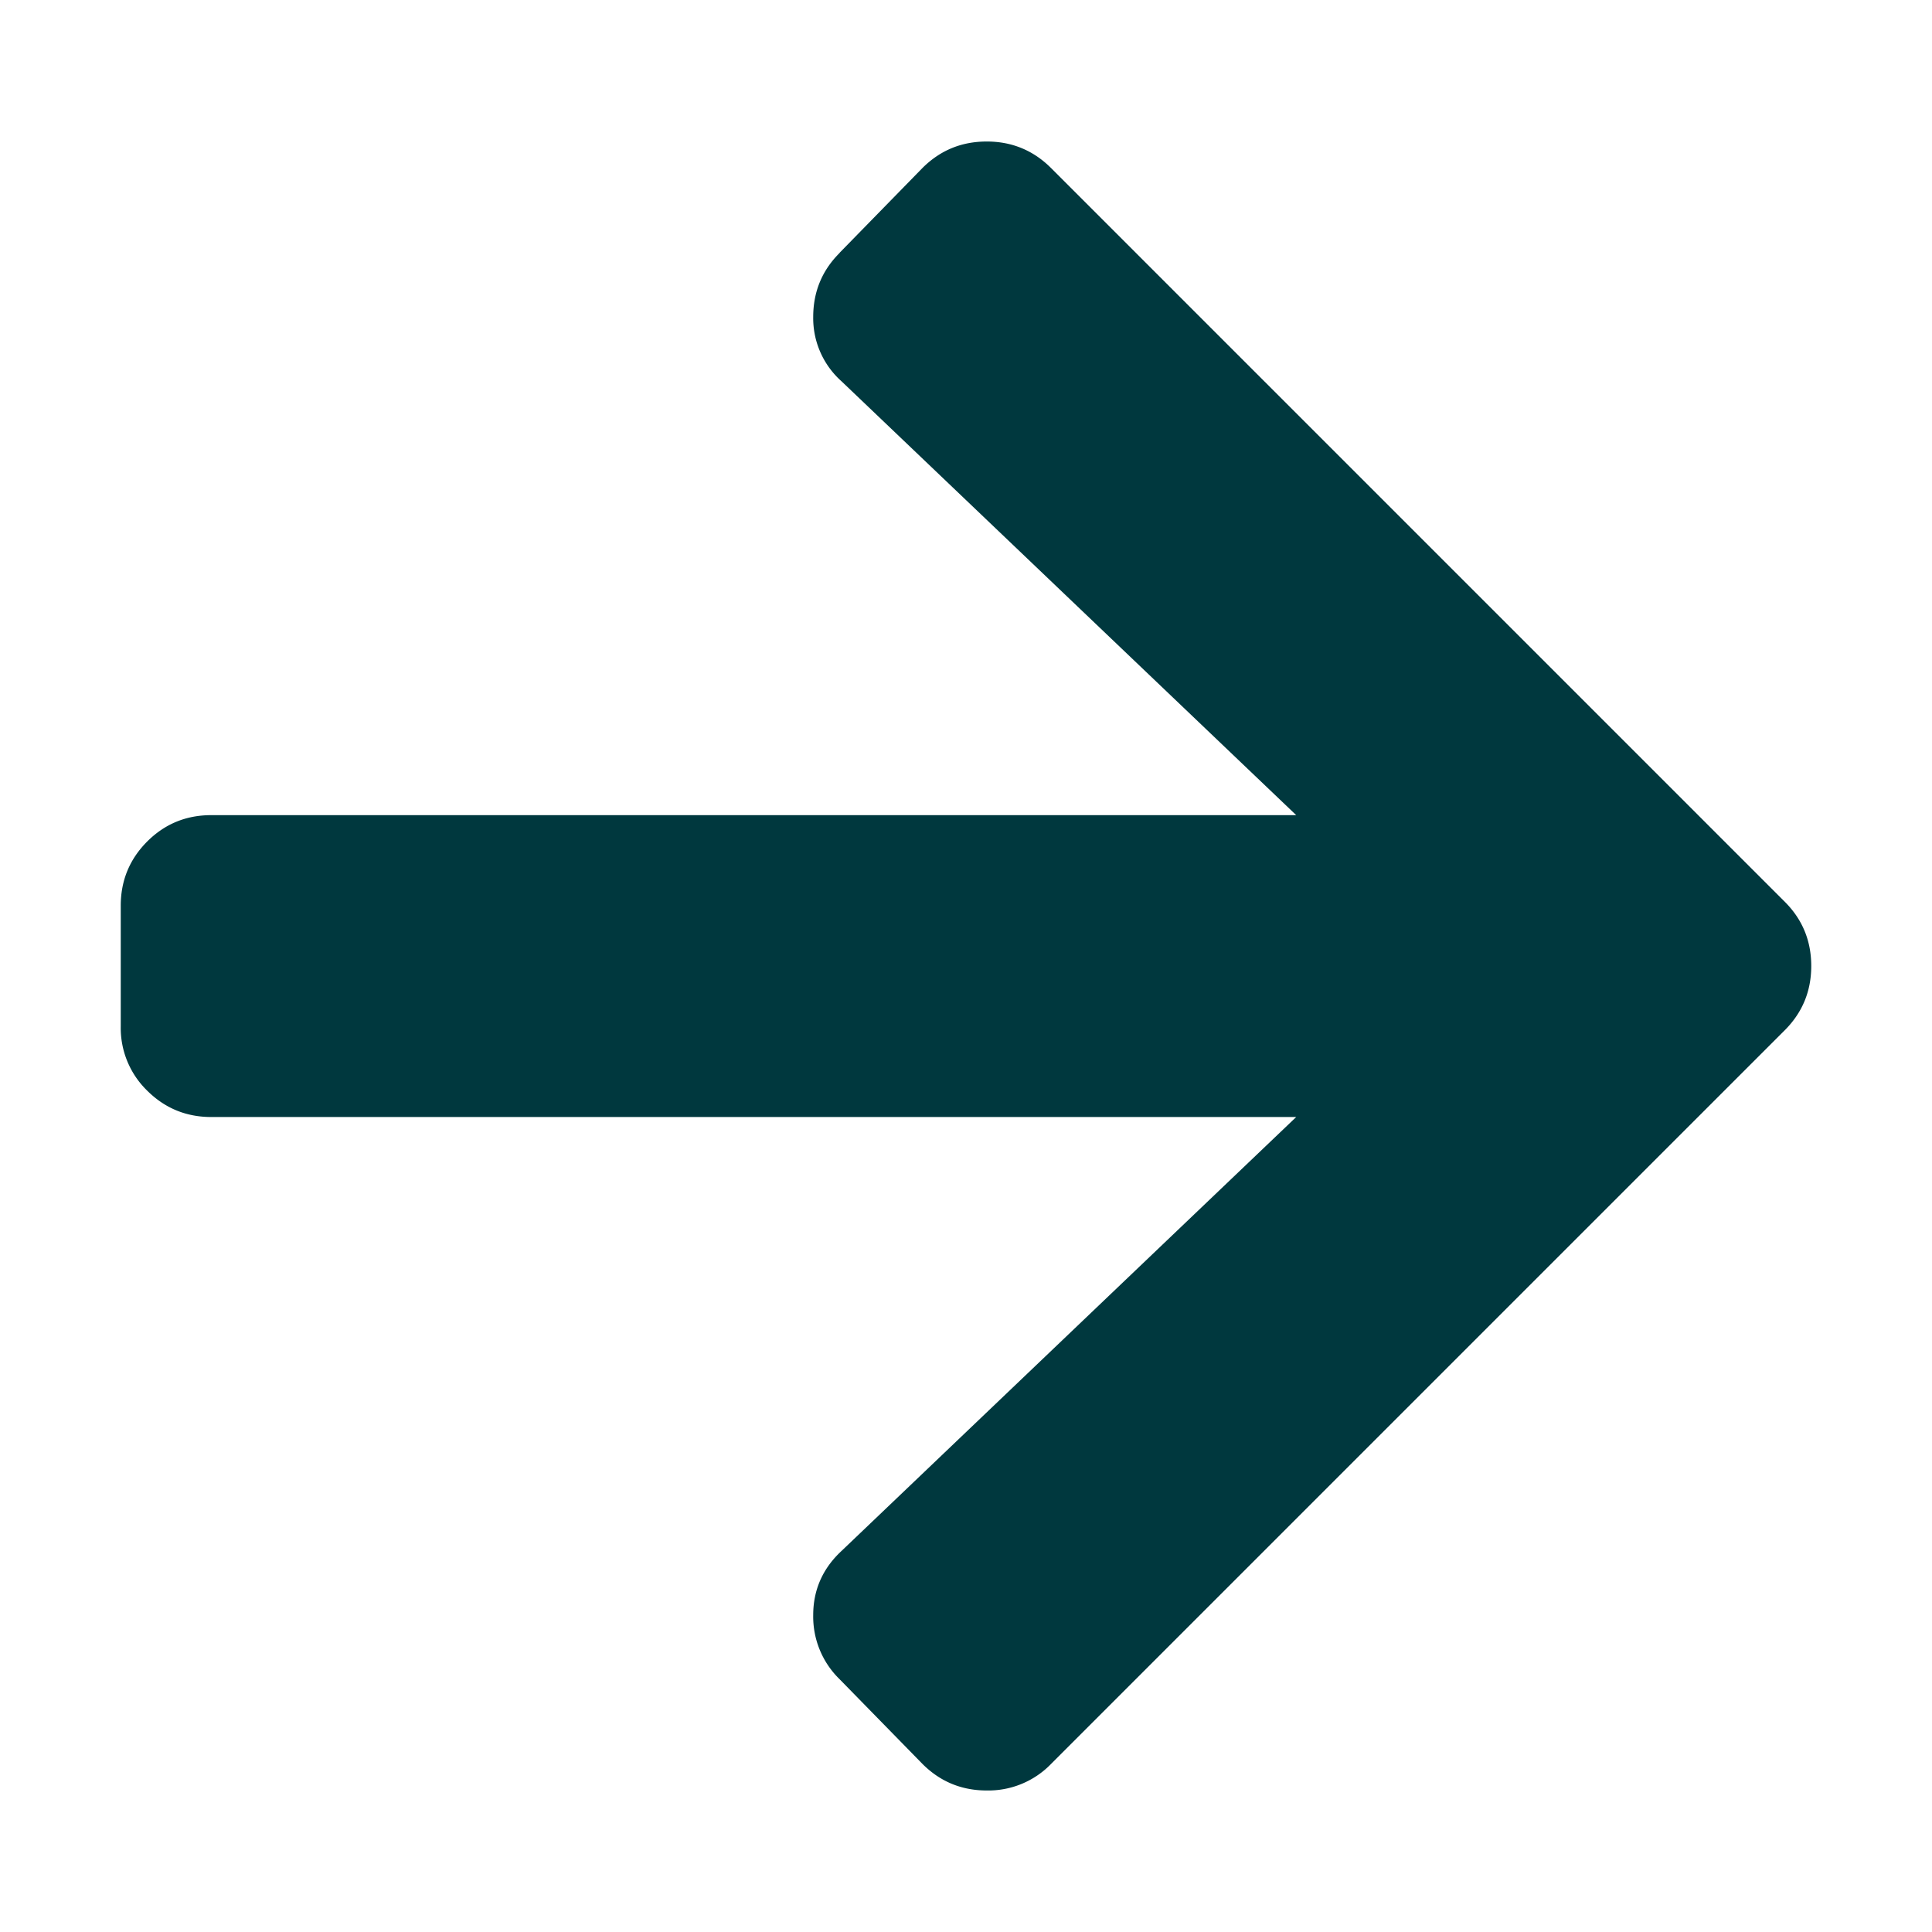 <svg viewBox="0 0 24 24" xmlns="http://www.w3.org/2000/svg" fill="#00383E"><path d="m10.43 3.14 1.03-1.054c.22-.219.485-.328.798-.328.312 0 .578.11.797.328l9.117 9.117c.219.219.328.485.328.797 0 .313-.11.578-.328.797l-9.117 9.117a1.085 1.085 0 0 1-.797.328c-.313 0-.578-.11-.797-.328L10.43 20.86a1.085 1.085 0 0 1-.328-.797c0-.312.117-.578.351-.796l5.649-5.391H2.625c-.313 0-.578-.11-.797-.328a1.085 1.085 0 0 1-.328-.797v-1.5c0-.313.11-.578.328-.797.219-.219.484-.328.797-.328h13.477l-5.649-5.39a1.05 1.05 0 0 1-.351-.798c0-.312.109-.578.328-.796Z" /></svg>
